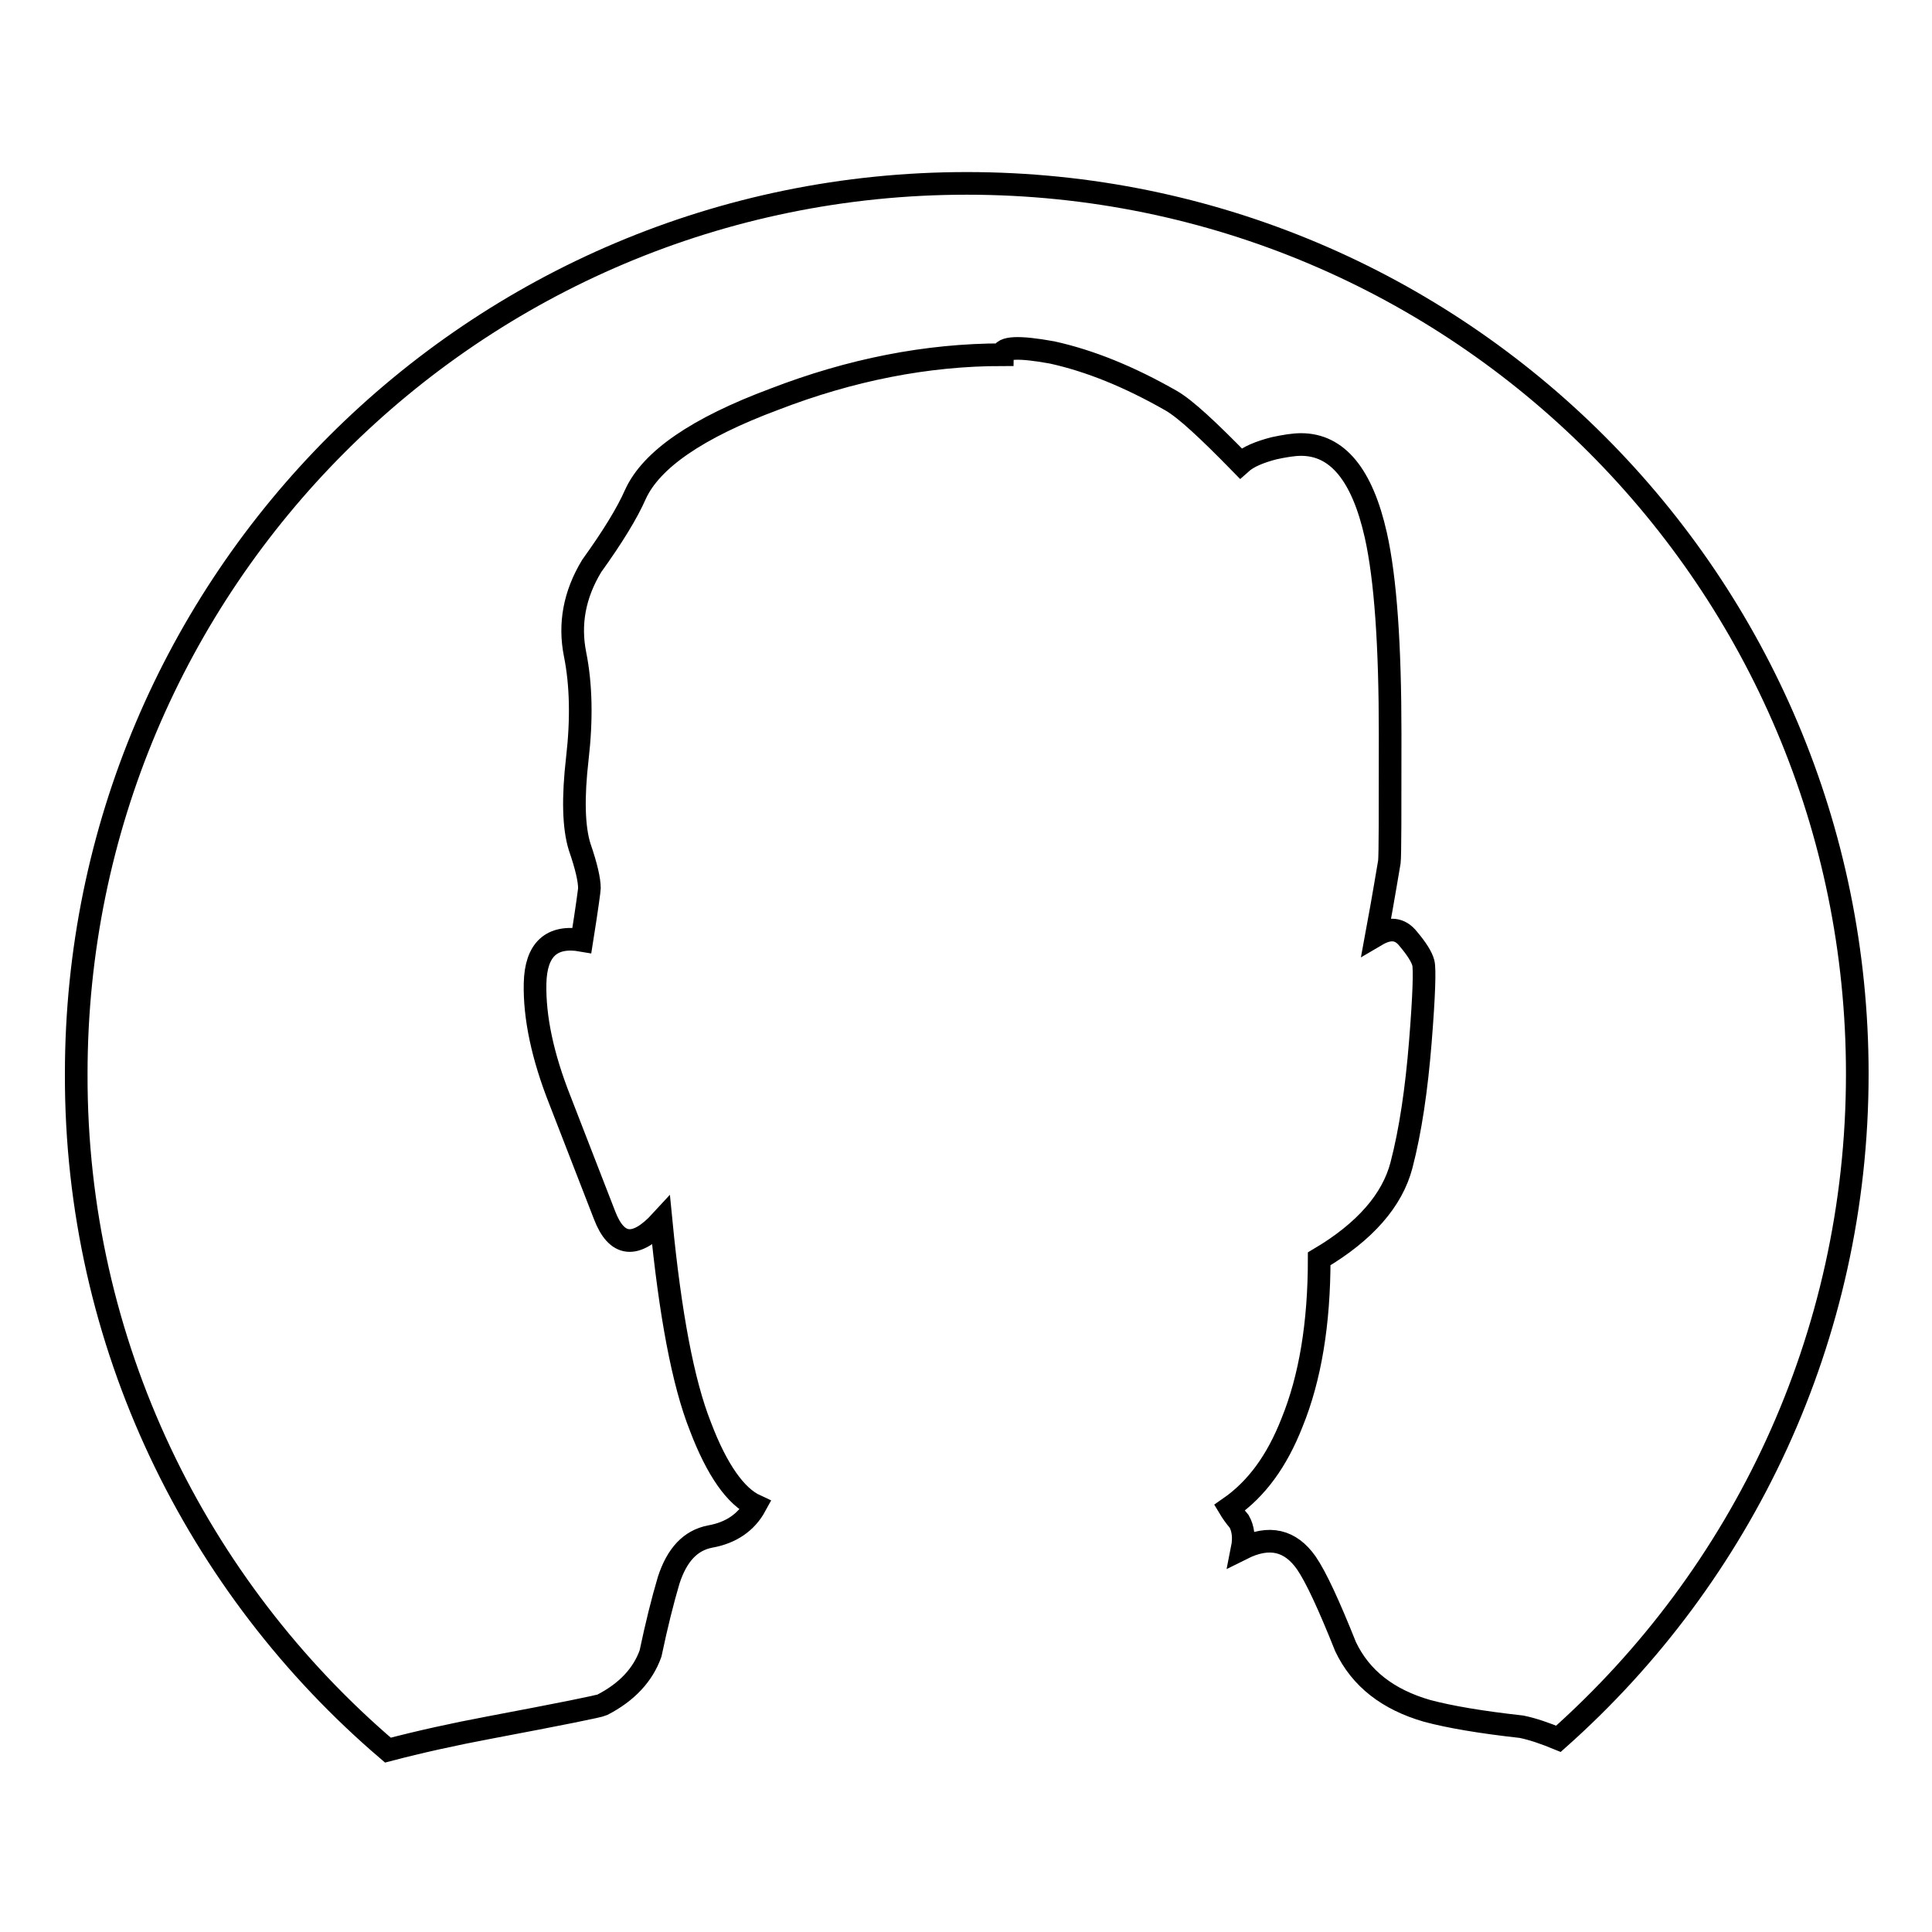 <?xml version="1.0" encoding="utf-8"?>
<!-- Svg Vector Icons : http://www.onlinewebfonts.com/icon -->
<!DOCTYPE svg PUBLIC "-//W3C//DTD SVG 1.1//EN" "http://www.w3.org/Graphics/SVG/1.1/DTD/svg11.dtd">
<svg version="1.1" xmlns="http://www.w3.org/2000/svg" xmlns:xlink="http://www.w3.org/1999/xlink" x="0px" y="0px" viewBox="0 0 256 256" enable-background="new 0 0 256 256" xml:space="preserve">
<g><g><path stroke-width="3" fill-opacity="0" stroke="#000000"  d="M51.4,231.9c4.2-1.1,8.7-2.1,13.5-3c9.5-1.8,14.5-2.8,14.9-3c3.3-1.7,5.4-4,6.4-6.8c0.8-3.8,1.6-7,2.4-9.7c1.1-3.4,2.9-5.3,5.5-5.8c2.8-0.5,4.8-1.9,6-4.1c-2.6-1.2-5.1-4.7-7.3-10.5c-2.3-5.8-4-14.9-5.2-27.2c-3.4,3.7-5.9,3.4-7.5-0.8c-1.7-4.4-3.7-9.5-5.9-15.2c-2.3-5.8-3.4-11-3.3-15.5c0.1-4.5,2.2-6.4,6.2-5.7c0.7-4.4,1-6.7,1-6.9c0-1.1-0.4-2.9-1.3-5.5c-0.8-2.6-0.9-6.5-0.3-11.7c0.6-5.2,0.5-9.8-0.3-13.8c-0.8-4-0.1-7.9,2.2-11.7c2.8-3.9,4.7-7,5.8-9.5c2.1-4.6,8.2-8.8,18.4-12.6c10.1-3.9,20.2-5.9,30.2-5.9c0-1,2.2-1.1,6.6-0.3c5,1.1,10.2,3.2,15.8,6.4c1.9,1.1,4.9,3.9,9.2,8.3c1-0.9,2.5-1.5,4.4-2c1.4-0.3,2.6-0.5,3.6-0.5c4.8,0,8.1,4,9.9,12c1.3,5.8,1.9,14.6,1.9,26.4c0,10.4,0,16-0.1,16.9c-0.2,1.1-0.7,4.3-1.7,9.7c1.7-1,3.1-0.9,4.2,0.5c1.1,1.3,1.8,2.4,2,3.2c0.2,0.8,0.1,4.3-0.4,10.5c-0.5,6.2-1.3,11.7-2.5,16.3c-1.2,4.6-4.8,8.8-10.9,12.4c0,8.6-1.2,15.8-3.6,21.7c-2,5.1-4.7,8.8-8.3,11.3c0.3,0.5,0.7,1.1,1.3,1.8c0.5,0.9,0.7,2.1,0.4,3.6c3.6-1.8,6.4-1.1,8.5,1.9c1.3,1.9,3,5.6,5.2,11.1c2,4.2,5.6,7,10.8,8.5c3,0.8,7.1,1.5,12.5,2.1c1.5,0.3,3.2,0.9,4.9,1.6c24.3-21.6,39.6-53.1,39.6-88.1c0-65.2-52.8-118-118-118c-65.2,0-118,52.8-118,118C10,178.1,26.1,210.3,51.4,231.9z"/></g></g>
</svg>